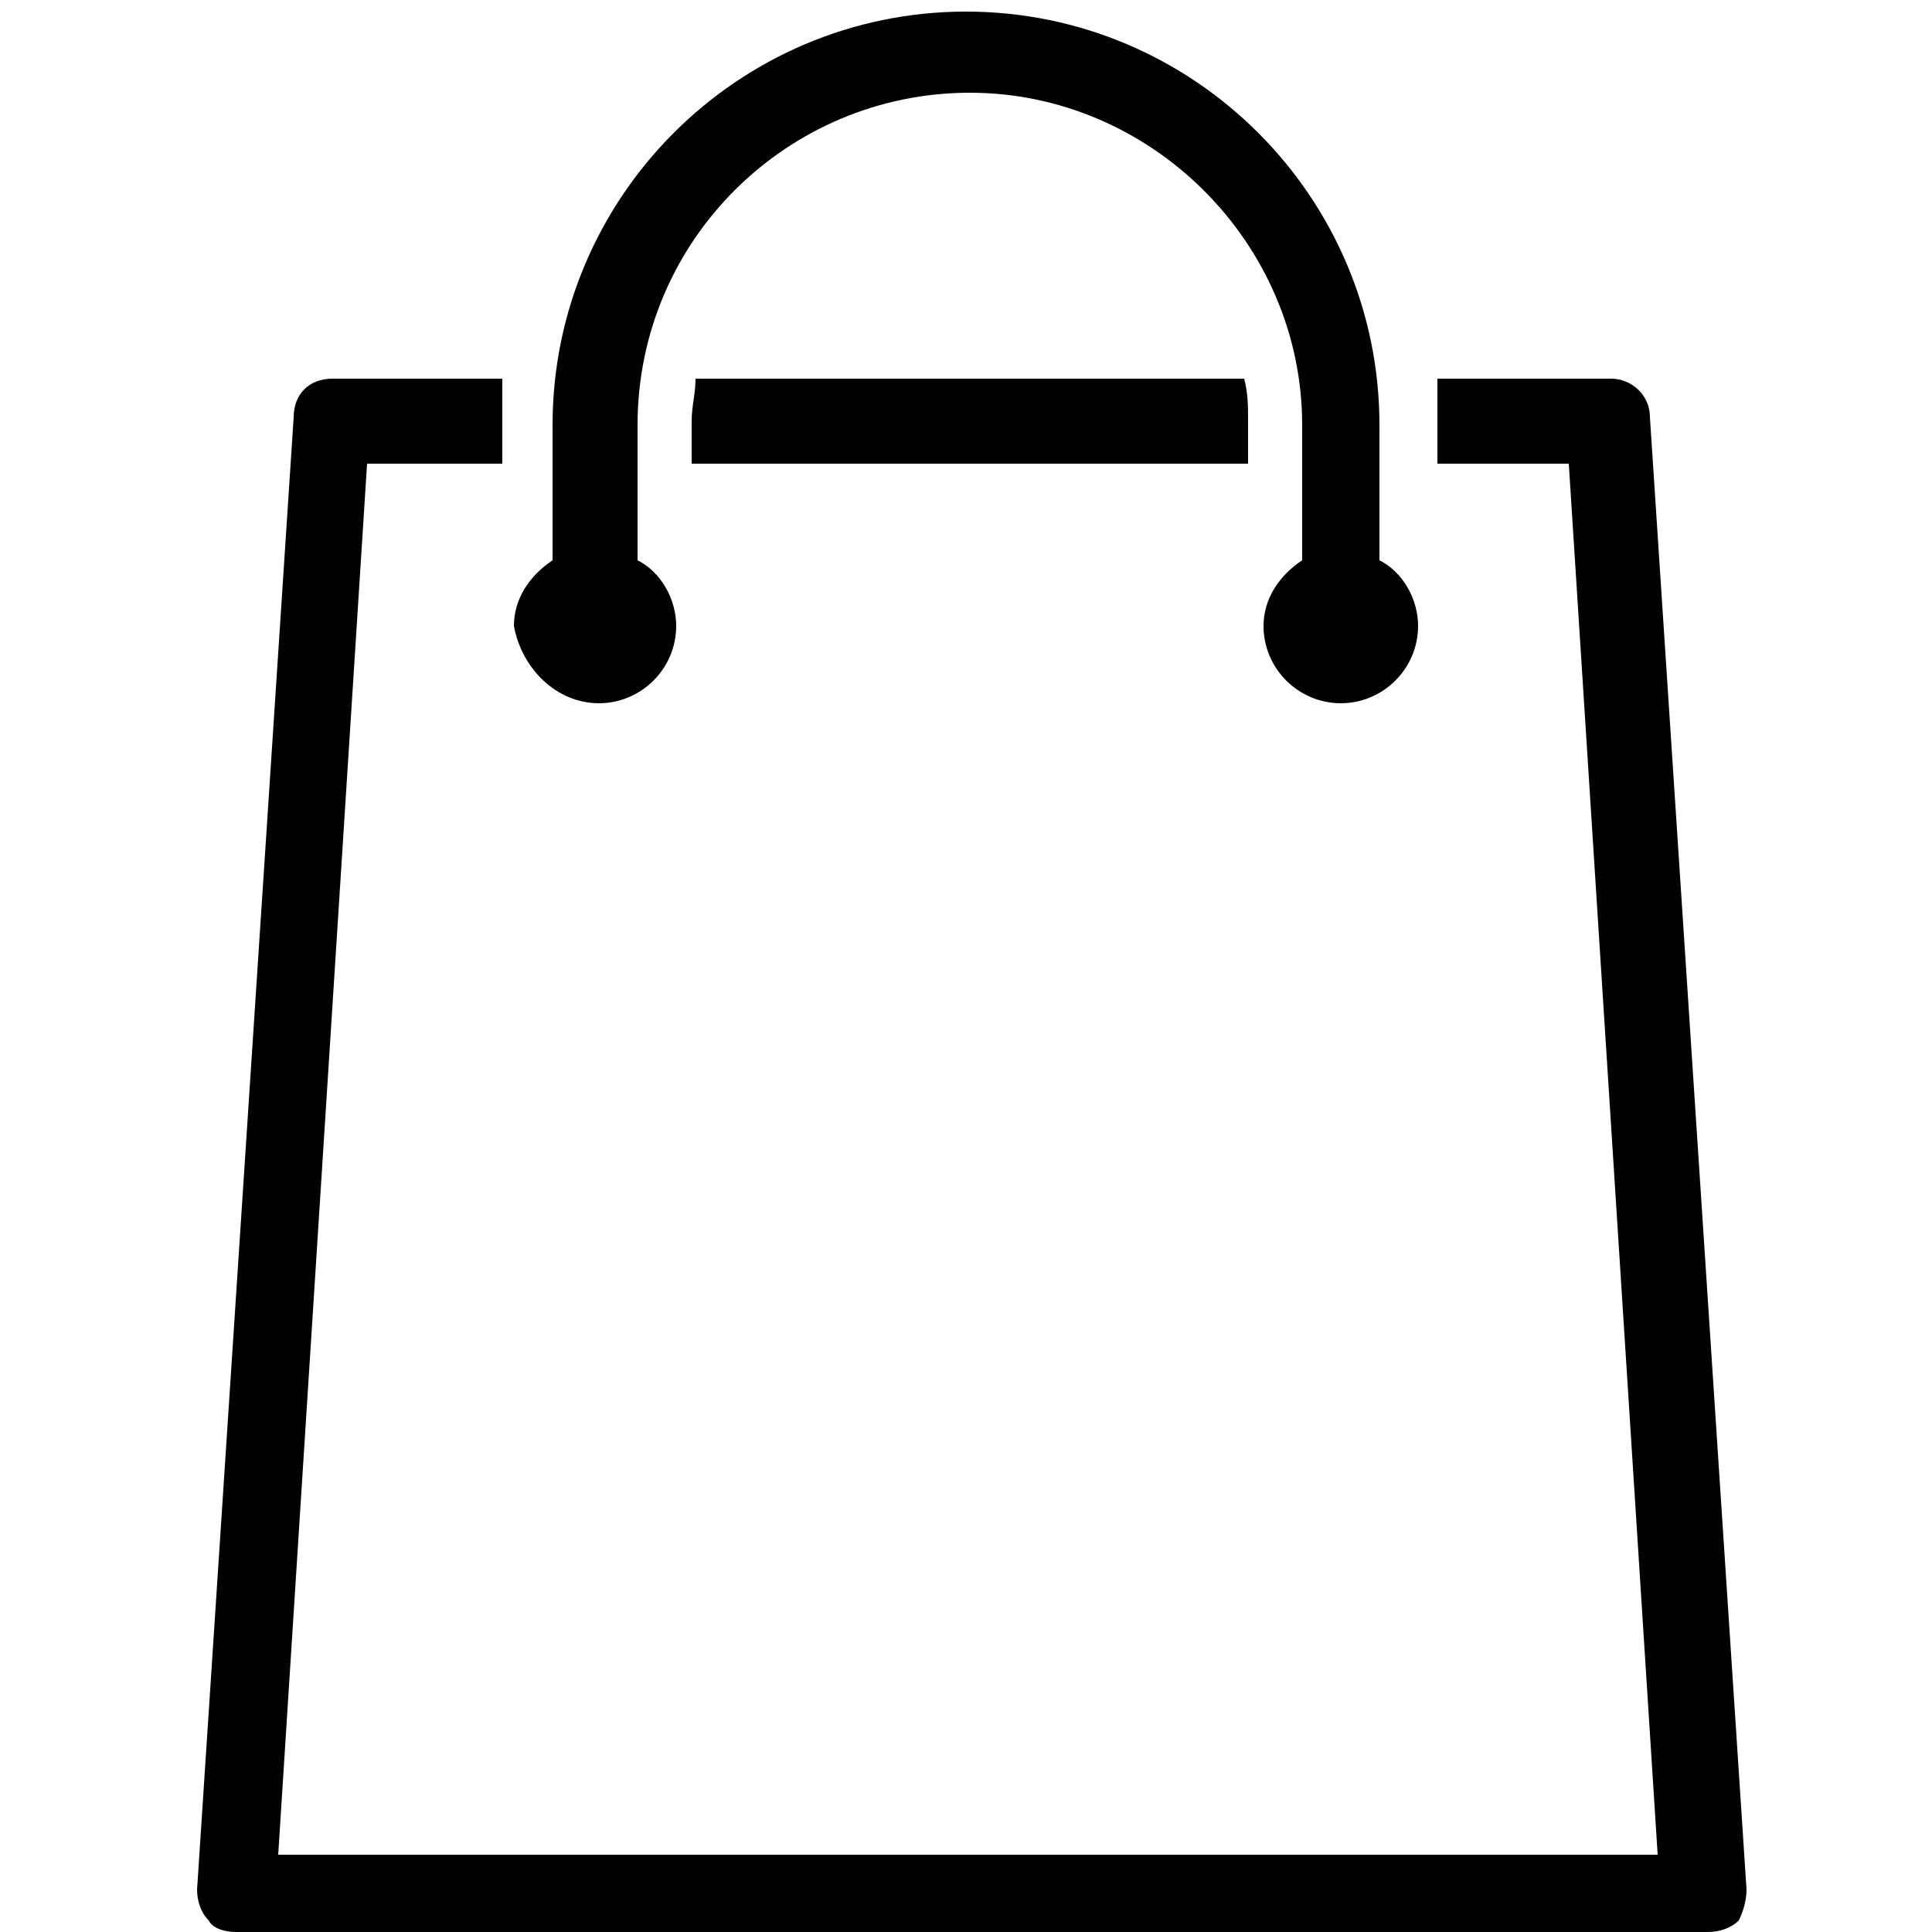 <?xml version="1.0" encoding="utf-8"?>
<!-- Generator: Adobe Illustrator 27.2.0, SVG Export Plug-In . SVG Version: 6.00 Build 0)  -->
<svg version="1.1" id="Calque_1" xmlns="http://www.w3.org/2000/svg" xmlns:xlink="http://www.w3.org/1999/xlink" x="0px" y="0px"
	 viewBox="0 0 50 50" style="enable-background:new 0 0 50 50;" xml:space="preserve">
<style type="text/css">
	.st0{fill:#020203;}
</style>
<g>
	<path class="st0" d="M15.5,18.2c1.1,0,2-0.9,2-2c0-0.7-0.4-1.4-1-1.7v-3.5c0-4.8,3.9-8.6,8.6-8.6s8.6,3.9,8.6,8.6v3.5
		c-0.6,0.4-1,1-1,1.7c0,1.1,0.9,2,2,2c1.1,0,2-0.9,2-2c0-0.7-0.4-1.4-1-1.7v-3.5c0-5.9-4.8-10.7-10.7-10.7
		c-5.9,0-10.7,4.8-10.7,10.7v3.5c-0.6,0.4-1,1-1,1.7C13.5,17.3,14.4,18.2,15.5,18.2z"/>
	<path class="st0" d="M17.9,10.9v1.1h14.4v-1.1c0-0.4,0-0.7-0.1-1.1H18C18,10.2,17.9,10.5,17.9,10.9z"/>
	<path class="st0" d="M45.2,48.9l-2.5-38.1c0-0.6-0.5-1-1-1h-4.5c0,0.3,0,0.7,0,1.1v1.1h3.4l2.3,36H7.2l2.3-36H13v-1.1
		c0-0.4,0-0.7,0-1.1H8.6c-0.6,0-1,0.4-1,1L5.1,48.9c0,0.3,0.1,0.6,0.3,0.8C5.5,49.9,5.8,50,6.1,50h38.1c0.3,0,0.6-0.1,0.8-0.3
		C45.1,49.5,45.2,49.2,45.2,48.9z"/>
</g>
</svg>
